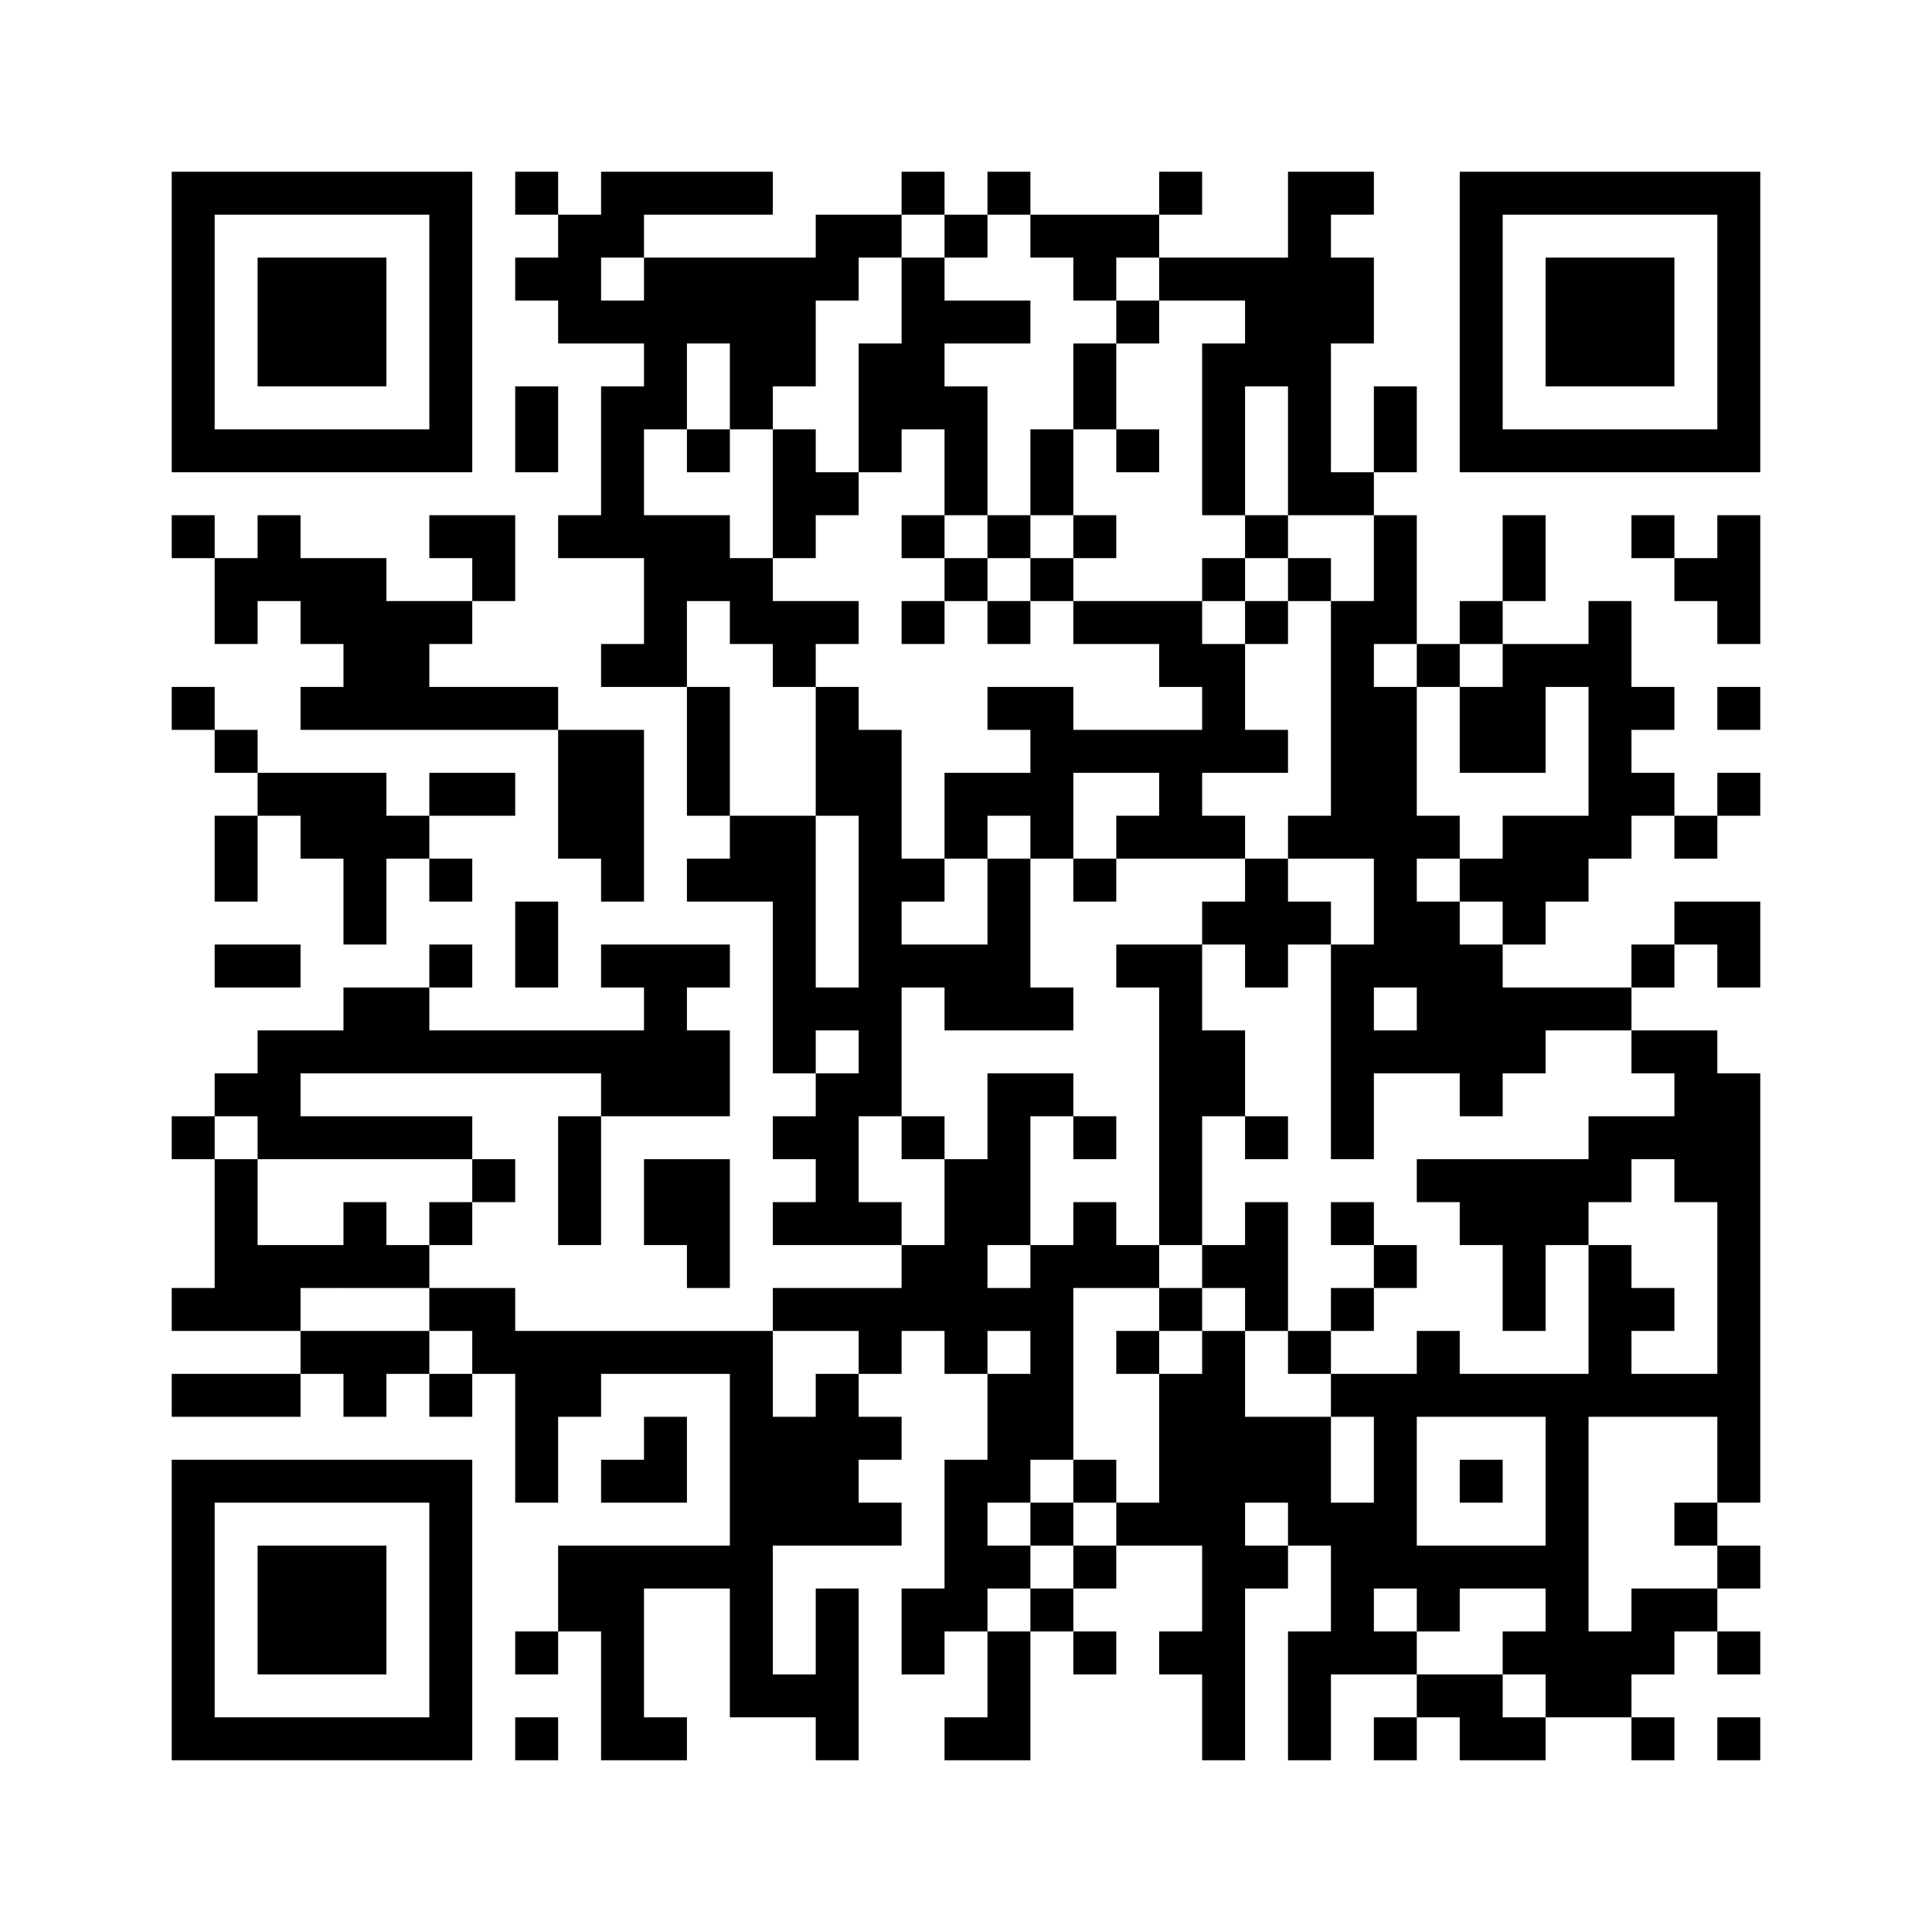 ﻿<?xml version="1.0" encoding="UTF-8"?>
<!DOCTYPE svg PUBLIC "-//W3C//DTD SVG 1.1//EN" "http://www.w3.org/Graphics/SVG/1.1/DTD/svg11.dtd">
<svg xmlns="http://www.w3.org/2000/svg" version="1.1" viewBox="0 0 45 45" stroke="none">
	<rect width="100%" height="100%" fill="#ffffff"/>
	<path d="M4,4h7v1h-7z M12,4h1v1h-1z M14,4h4v1h-4z M21,4h1v1h-1z M23,4h1v1h-1z M27,4h1v1h-1z M30,4h1v8h-1z M31,4h1v1h-1z M34,4h7v1h-7z M4,5h1v6h-1z M10,5h1v6h-1z M13,5h1v3h-1z M14,5h1v1h-1z M19,5h2v1h-2z M22,5h1v1h-1z M24,5h3v1h-3z M34,5h1v6h-1z M40,5h1v6h-1z M6,6h3v3h-3z M12,6h1v1h-1z M15,6h4v2h-4z M19,6h1v1h-1z M21,6h1v4h-1z M25,6h1v1h-1z M27,6h3v1h-3z M31,6h1v2h-1z M36,6h3v3h-3z M14,7h1v1h-1z M22,7h2v1h-2z M26,7h1v1h-1z M29,7h1v2h-1z M15,8h1v2h-1z M17,8h2v1h-2z M20,8h1v3h-1z M25,8h1v2h-1z M28,8h1v4h-1z M12,9h1v2h-1z M14,9h1v4h-1z M17,9h1v1h-1z M22,9h1v3h-1z M32,9h1v2h-1z M5,10h5v1h-5z M16,10h1v1h-1z M18,10h1v3h-1z M24,10h1v2h-1z M26,10h1v1h-1z M35,10h5v1h-5z M19,11h1v1h-1z M31,11h1v1h-1z M4,12h1v1h-1z M6,12h1v2h-1z M10,12h2v1h-2z M13,12h1v1h-1z M15,12h2v2h-2z M21,12h1v1h-1z M23,12h1v1h-1z M25,12h1v1h-1z M29,12h1v1h-1z M32,12h1v3h-1z M35,12h1v2h-1z M38,12h1v1h-1z M40,12h1v3h-1z M5,13h1v2h-1z M7,13h2v2h-2z M11,13h1v1h-1z M17,13h1v2h-1z M22,13h1v1h-1z M24,13h1v1h-1z M28,13h1v1h-1z M30,13h1v1h-1z M39,13h1v1h-1z M9,14h1v3h-1z M10,14h1v1h-1z M15,14h1v2h-1z M18,14h2v1h-2z M21,14h1v1h-1z M23,14h1v1h-1z M25,14h3v1h-3z M29,14h1v1h-1z M31,14h1v6h-1z M34,14h1v1h-1z M37,14h1v6h-1z M8,15h1v2h-1z M14,15h1v1h-1z M18,15h1v1h-1z M27,15h2v1h-2z M33,15h1v1h-1z M35,15h1v3h-1z M36,15h1v1h-1z M4,16h1v1h-1z M7,16h1v1h-1z M10,16h3v1h-3z M16,16h1v3h-1z M19,16h1v3h-1z M23,16h2v1h-2z M28,16h1v2h-1z M32,16h1v7h-1z M34,16h1v2h-1z M38,16h1v1h-1z M40,16h1v1h-1z M5,17h1v1h-1z M13,17h2v3h-2z M20,17h1v9h-1z M24,17h4v1h-4z M29,17h1v1h-1z M6,18h3v1h-3z M10,18h2v1h-2z M22,18h3v1h-3z M27,18h1v2h-1z M38,18h1v1h-1z M40,18h1v1h-1z M5,19h1v2h-1z M7,19h3v1h-3z M17,19h2v2h-2z M22,19h1v1h-1z M24,19h1v1h-1z M26,19h1v1h-1z M28,19h1v1h-1z M30,19h1v1h-1z M33,19h1v1h-1z M35,19h2v2h-2z M39,19h1v1h-1z M8,20h1v2h-1z M10,20h1v1h-1z M14,20h1v1h-1z M16,20h1v1h-1z M21,20h1v1h-1z M23,20h1v4h-1z M25,20h1v1h-1z M29,20h1v3h-1z M34,20h1v1h-1z M12,21h1v2h-1z M18,21h1v4h-1z M28,21h1v1h-1z M30,21h1v1h-1z M33,21h1v4h-1z M35,21h1v1h-1z M39,21h2v1h-2z M5,22h2v1h-2z M10,22h1v1h-1z M14,22h3v1h-3z M21,22h2v1h-2z M26,22h2v1h-2z M31,22h1v5h-1z M34,22h1v4h-1z M38,22h1v1h-1z M40,22h1v1h-1z M8,23h2v2h-2z M15,23h1v3h-1z M19,23h1v1h-1z M22,23h1v1h-1z M24,23h1v1h-1z M27,23h1v6h-1z M35,23h3v1h-3z M6,24h1v3h-1z M7,24h1v1h-1z M10,24h5v1h-5z M16,24h1v2h-1z M28,24h1v2h-1z M32,24h1v1h-1z M35,24h1v1h-1z M38,24h2v1h-2z M5,25h1v1h-1z M14,25h1v1h-1z M19,25h1v4h-1z M23,25h1v4h-1z M24,25h1v1h-1z M39,25h2v3h-2z M4,26h1v1h-1z M7,26h4v1h-4z M13,26h1v3h-1z M18,26h1v1h-1z M21,26h1v1h-1z M25,26h1v1h-1z M29,26h1v1h-1z M37,26h2v1h-2z M5,27h1v4h-1z M11,27h1v1h-1z M15,27h2v2h-2z M22,27h1v5h-1z M33,27h5v1h-5z M8,28h1v2h-1z M10,28h1v1h-1z M18,28h1v1h-1z M20,28h1v1h-1z M25,28h1v2h-1z M29,28h1v3h-1z M31,28h1v1h-1z M34,28h3v1h-3z M40,28h1v7h-1z M6,29h2v1h-2z M9,29h1v1h-1z M16,29h1v1h-1z M21,29h1v2h-1z M24,29h1v5h-1z M26,29h1v1h-1z M28,29h1v1h-1z M32,29h1v1h-1z M35,29h1v2h-1z M37,29h1v4h-1z M4,30h1v1h-1z M6,30h1v1h-1z M10,30h2v1h-2z M18,30h3v1h-3z M23,30h1v1h-1z M27,30h1v1h-1z M31,30h1v1h-1z M38,30h1v1h-1z M7,31h3v1h-3z M11,31h7v1h-7z M20,31h1v1h-1z M26,31h1v1h-1z M28,31h1v10h-1z M30,31h1v1h-1z M33,31h1v2h-1z M4,32h3v1h-3z M8,32h1v1h-1z M10,32h1v1h-1z M12,32h1v3h-1z M13,32h1v1h-1z M17,32h1v8h-1z M19,32h1v4h-1z M23,32h1v3h-1z M27,32h1v4h-1z M31,32h2v1h-2z M34,32h3v1h-3z M38,32h2v1h-2z M15,33h1v2h-1z M18,33h1v3h-1z M20,33h1v1h-1z M29,33h2v2h-2z M32,33h1v4h-1z M36,33h1v7h-1z M4,34h7v1h-7z M14,34h1v1h-1z M22,34h1v4h-1z M25,34h1v1h-1z M34,34h1v1h-1z M4,35h1v6h-1z M10,35h1v6h-1z M20,35h1v1h-1z M24,35h1v1h-1z M26,35h1v1h-1z M30,35h2v1h-2z M39,35h1v1h-1z M6,36h3v3h-3z M13,36h4v1h-4z M23,36h1v1h-1z M25,36h1v1h-1z M29,36h1v1h-1z M31,36h1v3h-1z M33,36h3v1h-3z M40,36h1v1h-1z M13,37h2v1h-2z M19,37h1v4h-1z M21,37h1v2h-1z M24,37h1v1h-1z M33,37h1v1h-1z M38,37h2v1h-2z M12,38h1v1h-1z M14,38h1v3h-1z M23,38h1v3h-1z M25,38h1v1h-1z M27,38h1v1h-1z M30,38h1v3h-1z M32,38h1v1h-1z M35,38h1v1h-1z M37,38h2v1h-2z M40,38h1v1h-1z M18,39h1v1h-1z M33,39h2v1h-2z M37,39h1v1h-1z M5,40h5v1h-5z M12,40h1v1h-1z M15,40h1v1h-1z M22,40h1v1h-1z M32,40h1v1h-1z M34,40h2v1h-2z M38,40h1v1h-1z M40,40h1v1h-1z" fill="#000000"/>
</svg>
